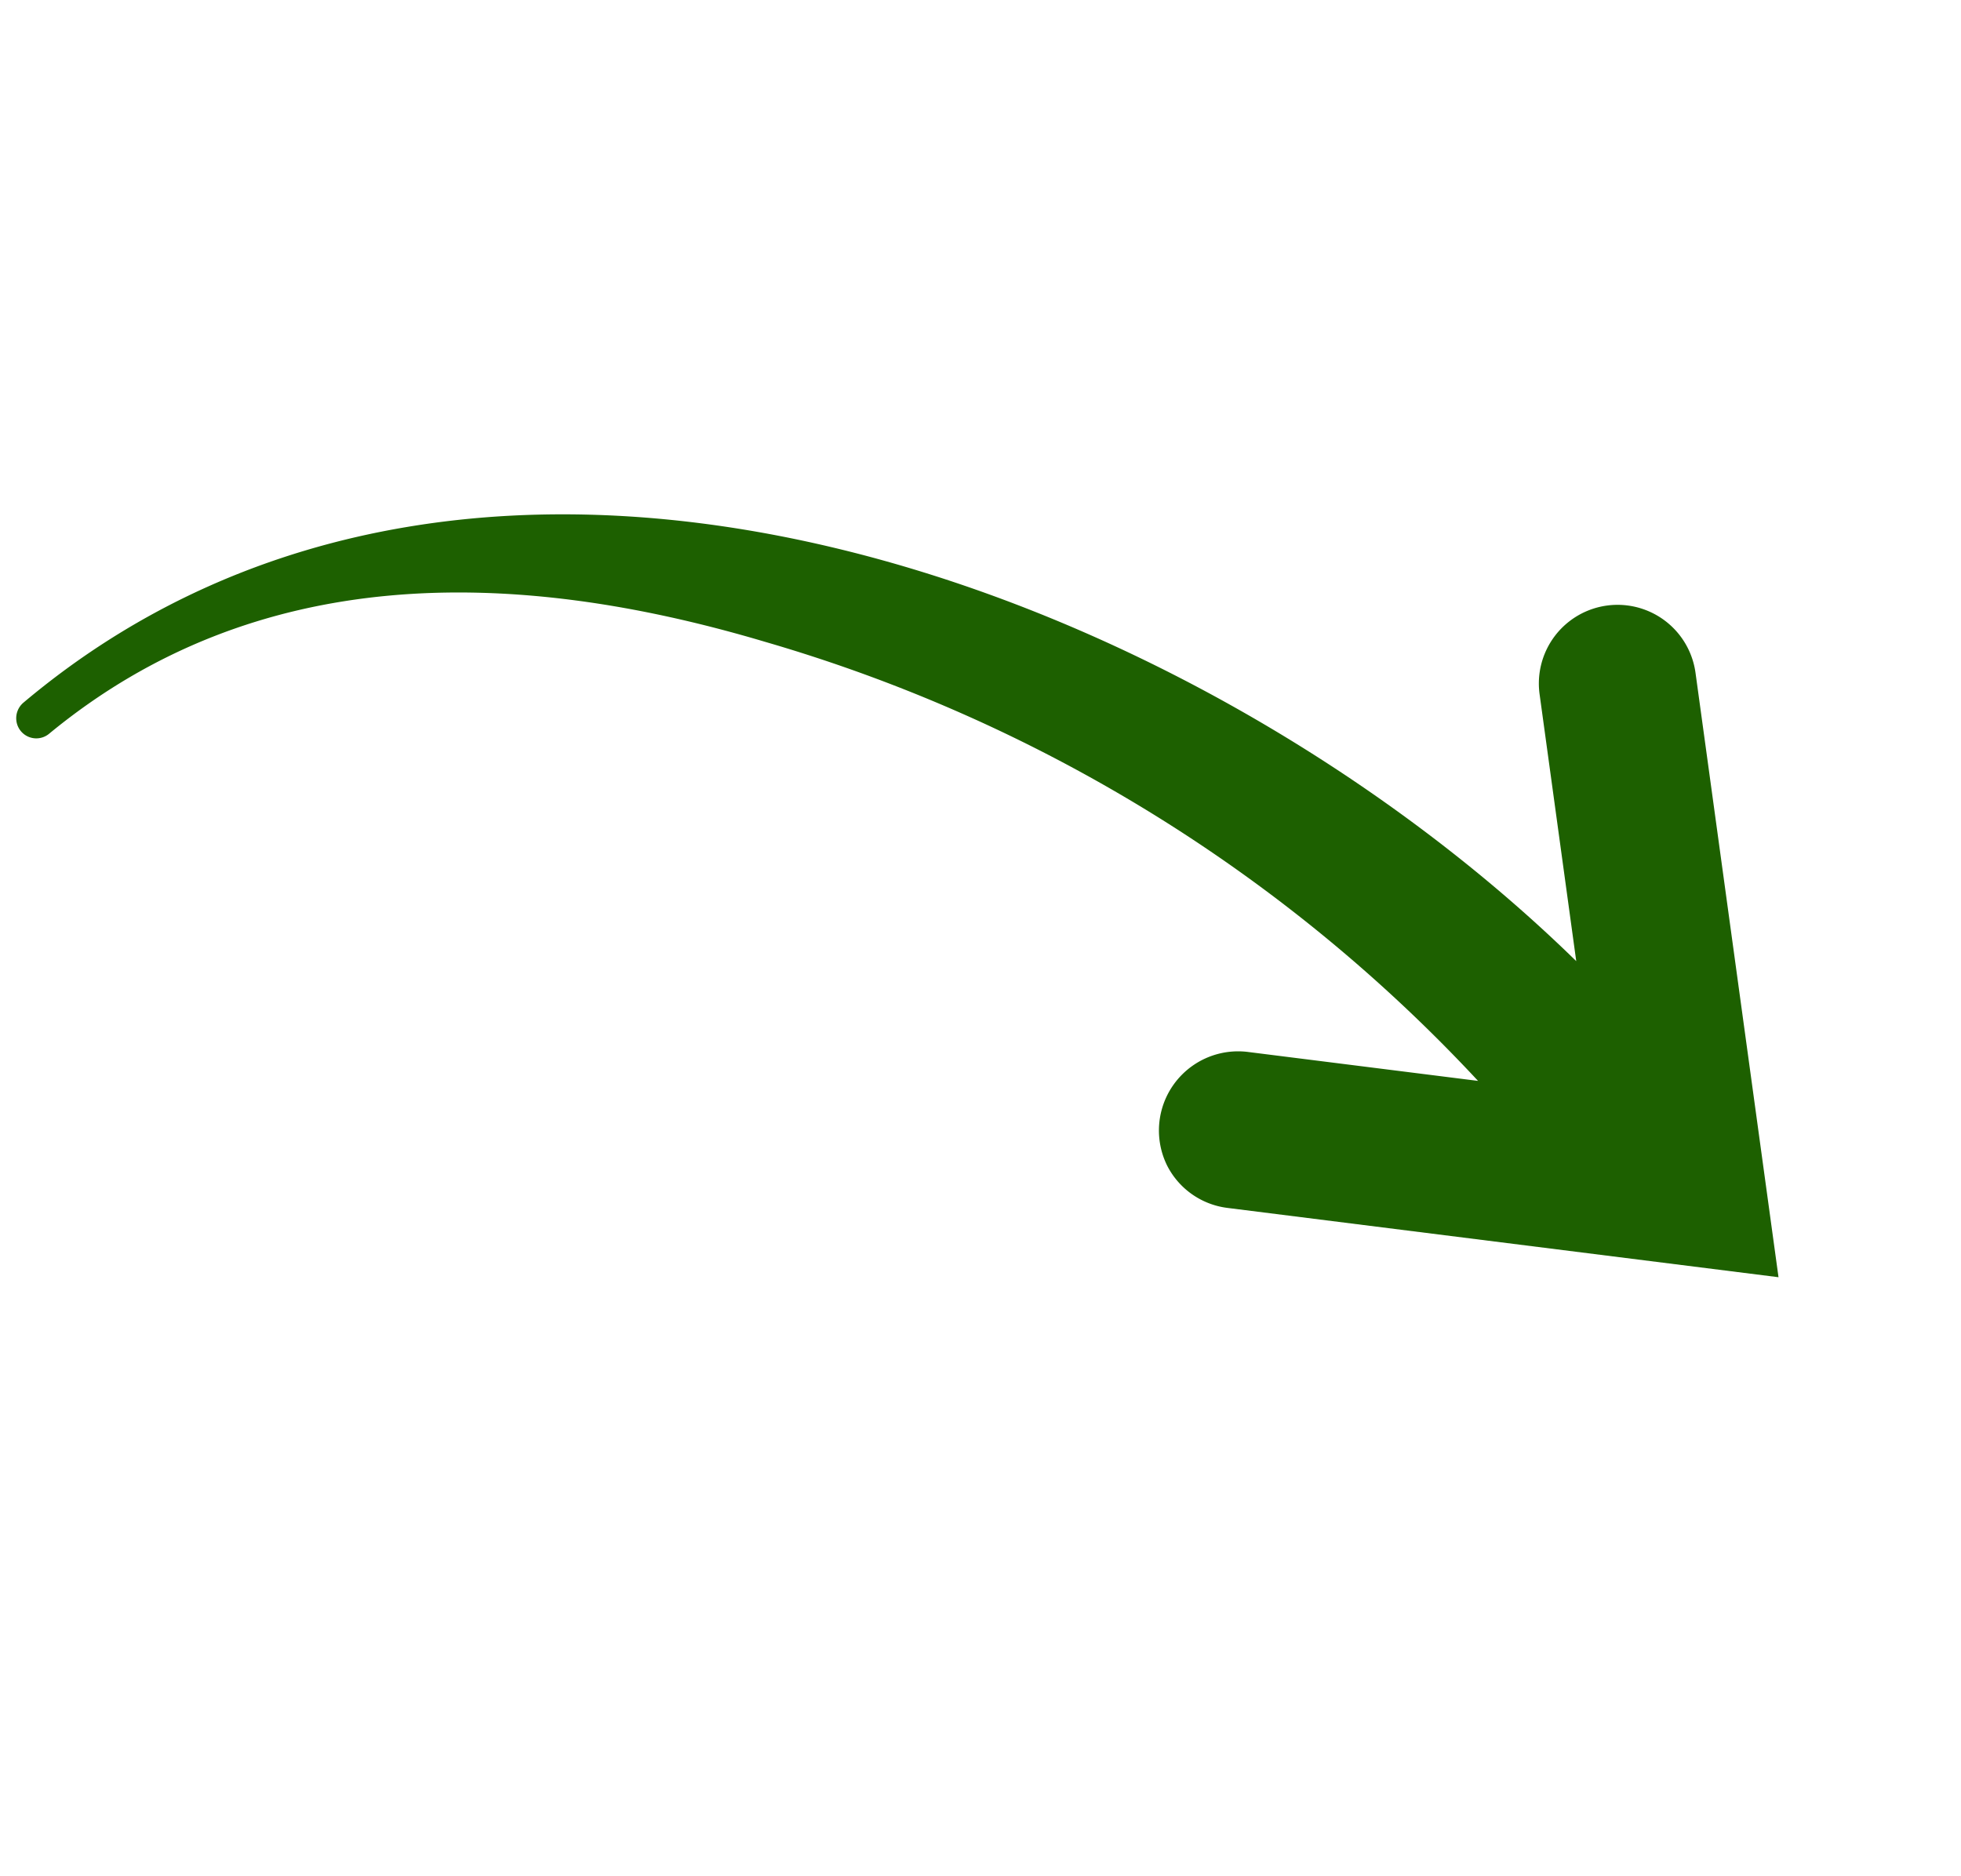 <svg xmlns="http://www.w3.org/2000/svg" width="61.691" height="59.023"><path data-name="Path 6607" d="M36.716 36.672a2.491 2.491 0 0 1 2.517-3.577l7.265.914a49.486 49.486 0 0 0-22.427-13.814c-7.97-2.373-16.02-2.475-22.527 2.892a.631.631 0 0 1-1.028-.404.642.642 0 0 1 .22-.574c14.509-12.22 36.897-3.564 48.851 8.132l-1.153-8.398a2.475 2.475 0 0 1 4.905-.674l2.611 19.017-17.331-2.18a2.472 2.472 0 0 1-1.903-1.334Z" fill="#1d6000"/></svg>
